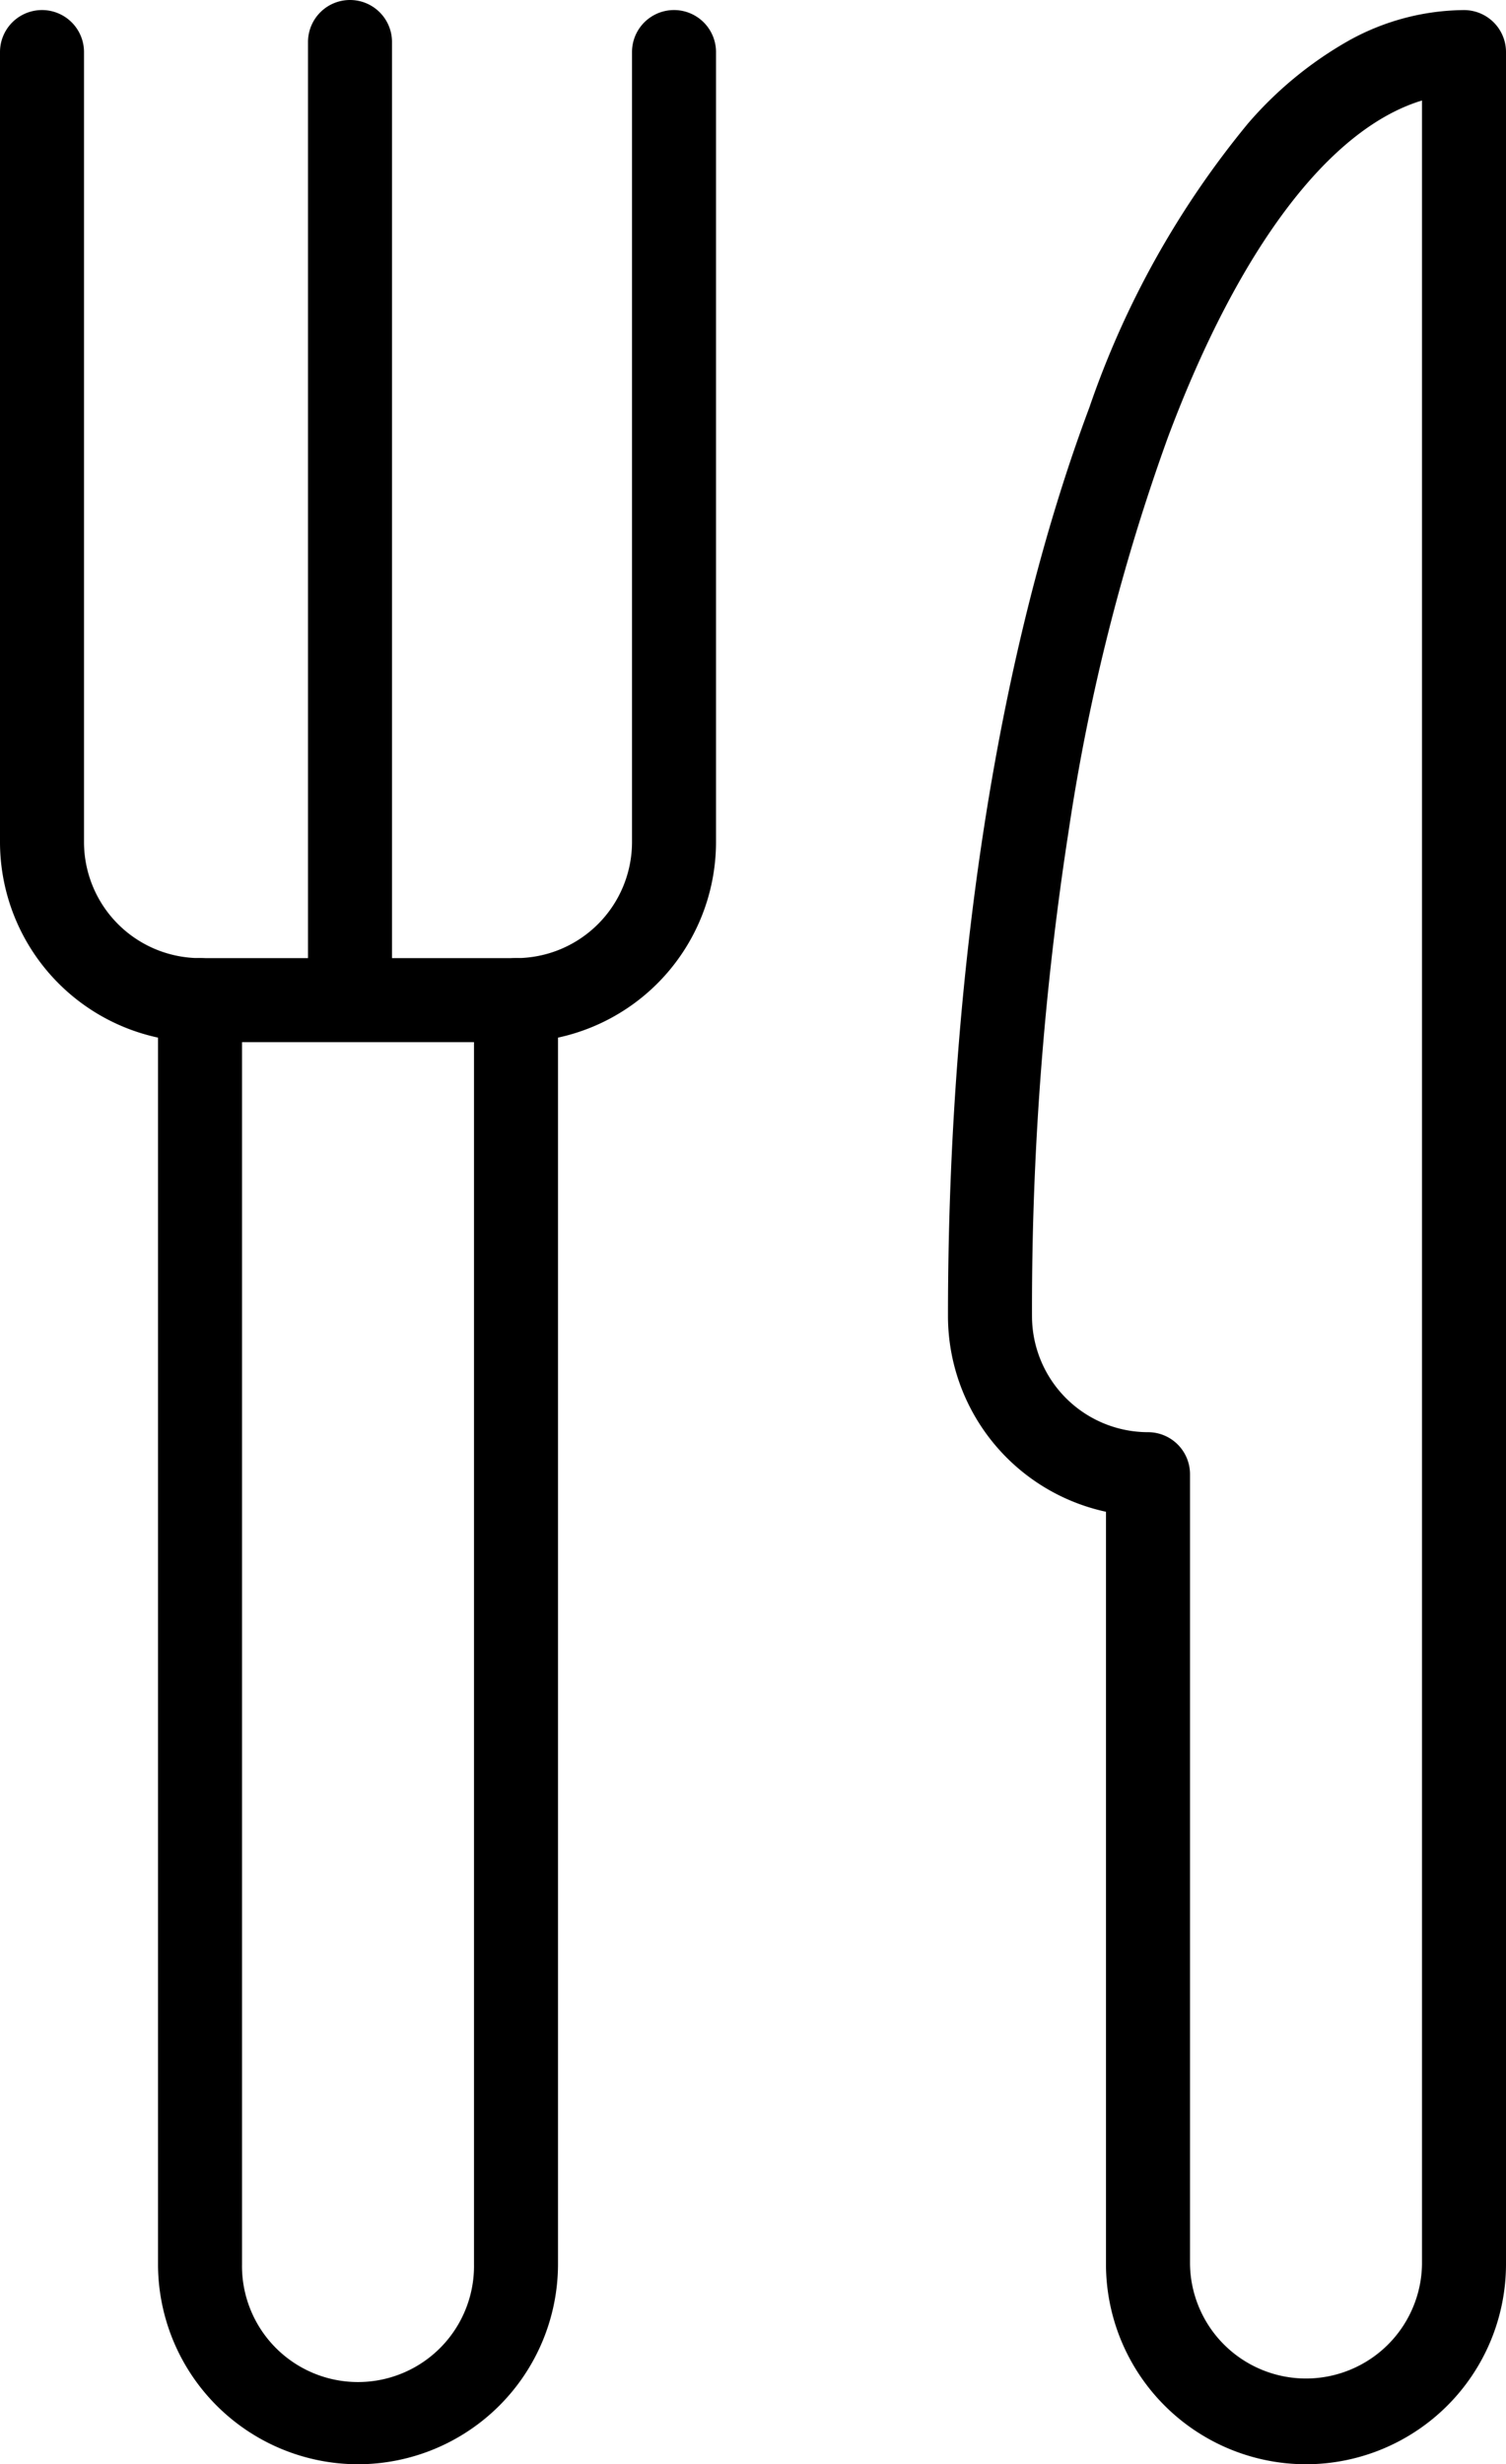 <?xml version="1.0" encoding="UTF-8"?> <svg xmlns="http://www.w3.org/2000/svg" width="53.784" height="88" viewBox="0 0 53.784 88"><g id="Group_365" data-name="Group 365" transform="translate(-621 -1295.641)"><path id="Path_171" data-name="Path 171" d="M723.785,1383.641a7.151,7.151,0,0,1-7.143-7.142v-26.872a7.155,7.155,0,0,1-5.643-6.984c0-12.243,1.794-23.769,5.051-32.454a32.48,32.48,0,0,1,5.663-10.138,13.536,13.536,0,0,1,3.583-2.95,8.577,8.577,0,0,1,4.132-1.1,1.5,1.5,0,0,1,1.5,1.5v79A7.151,7.151,0,0,1,723.785,1383.641Zm4.143-84.411c-3.3,1-6.535,5.256-9.068,12.012a72.8,72.8,0,0,0-3.549,14.056A111.271,111.271,0,0,0,714,1342.642a4.147,4.147,0,0,0,4.143,4.143,1.5,1.5,0,0,1,1.5,1.5V1376.5a4.143,4.143,0,0,0,8.285,0Z" transform="translate(-56.144 0)"></path><path id="Path_172" data-name="Path 172" d="M639.428,1332.856H628.143a7.151,7.151,0,0,1-7.143-7.142V1297.5a1.5,1.5,0,0,1,3,0v28.214a4.147,4.147,0,0,0,4.143,4.142h11.285a4.147,4.147,0,0,0,4.143-4.142V1297.5a1.5,1.5,0,0,1,3,0v28.214A7.151,7.151,0,0,1,639.428,1332.856Z" transform="translate(0 0)"></path><path id="Path_173" data-name="Path 173" d="M643.143,1439.785a7.151,7.151,0,0,1-7.143-7.143V1387.5a1.5,1.5,0,0,1,3,0v45.142a4.143,4.143,0,1,0,8.285,0V1387.5a1.5,1.5,0,0,1,3,0v45.142A7.151,7.151,0,0,1,643.143,1439.785Z" transform="translate(-9.357 -56.144)"></path><path id="Line_36" data-name="Line 36" d="M0,35.5A1.5,1.5,0,0,1-1.5,34V0A1.5,1.5,0,0,1,0-1.5,1.5,1.5,0,0,1,1.5,0V34A1.5,1.5,0,0,1,0,35.5Z" transform="translate(633.5 1297.141)"></path></g></svg> 